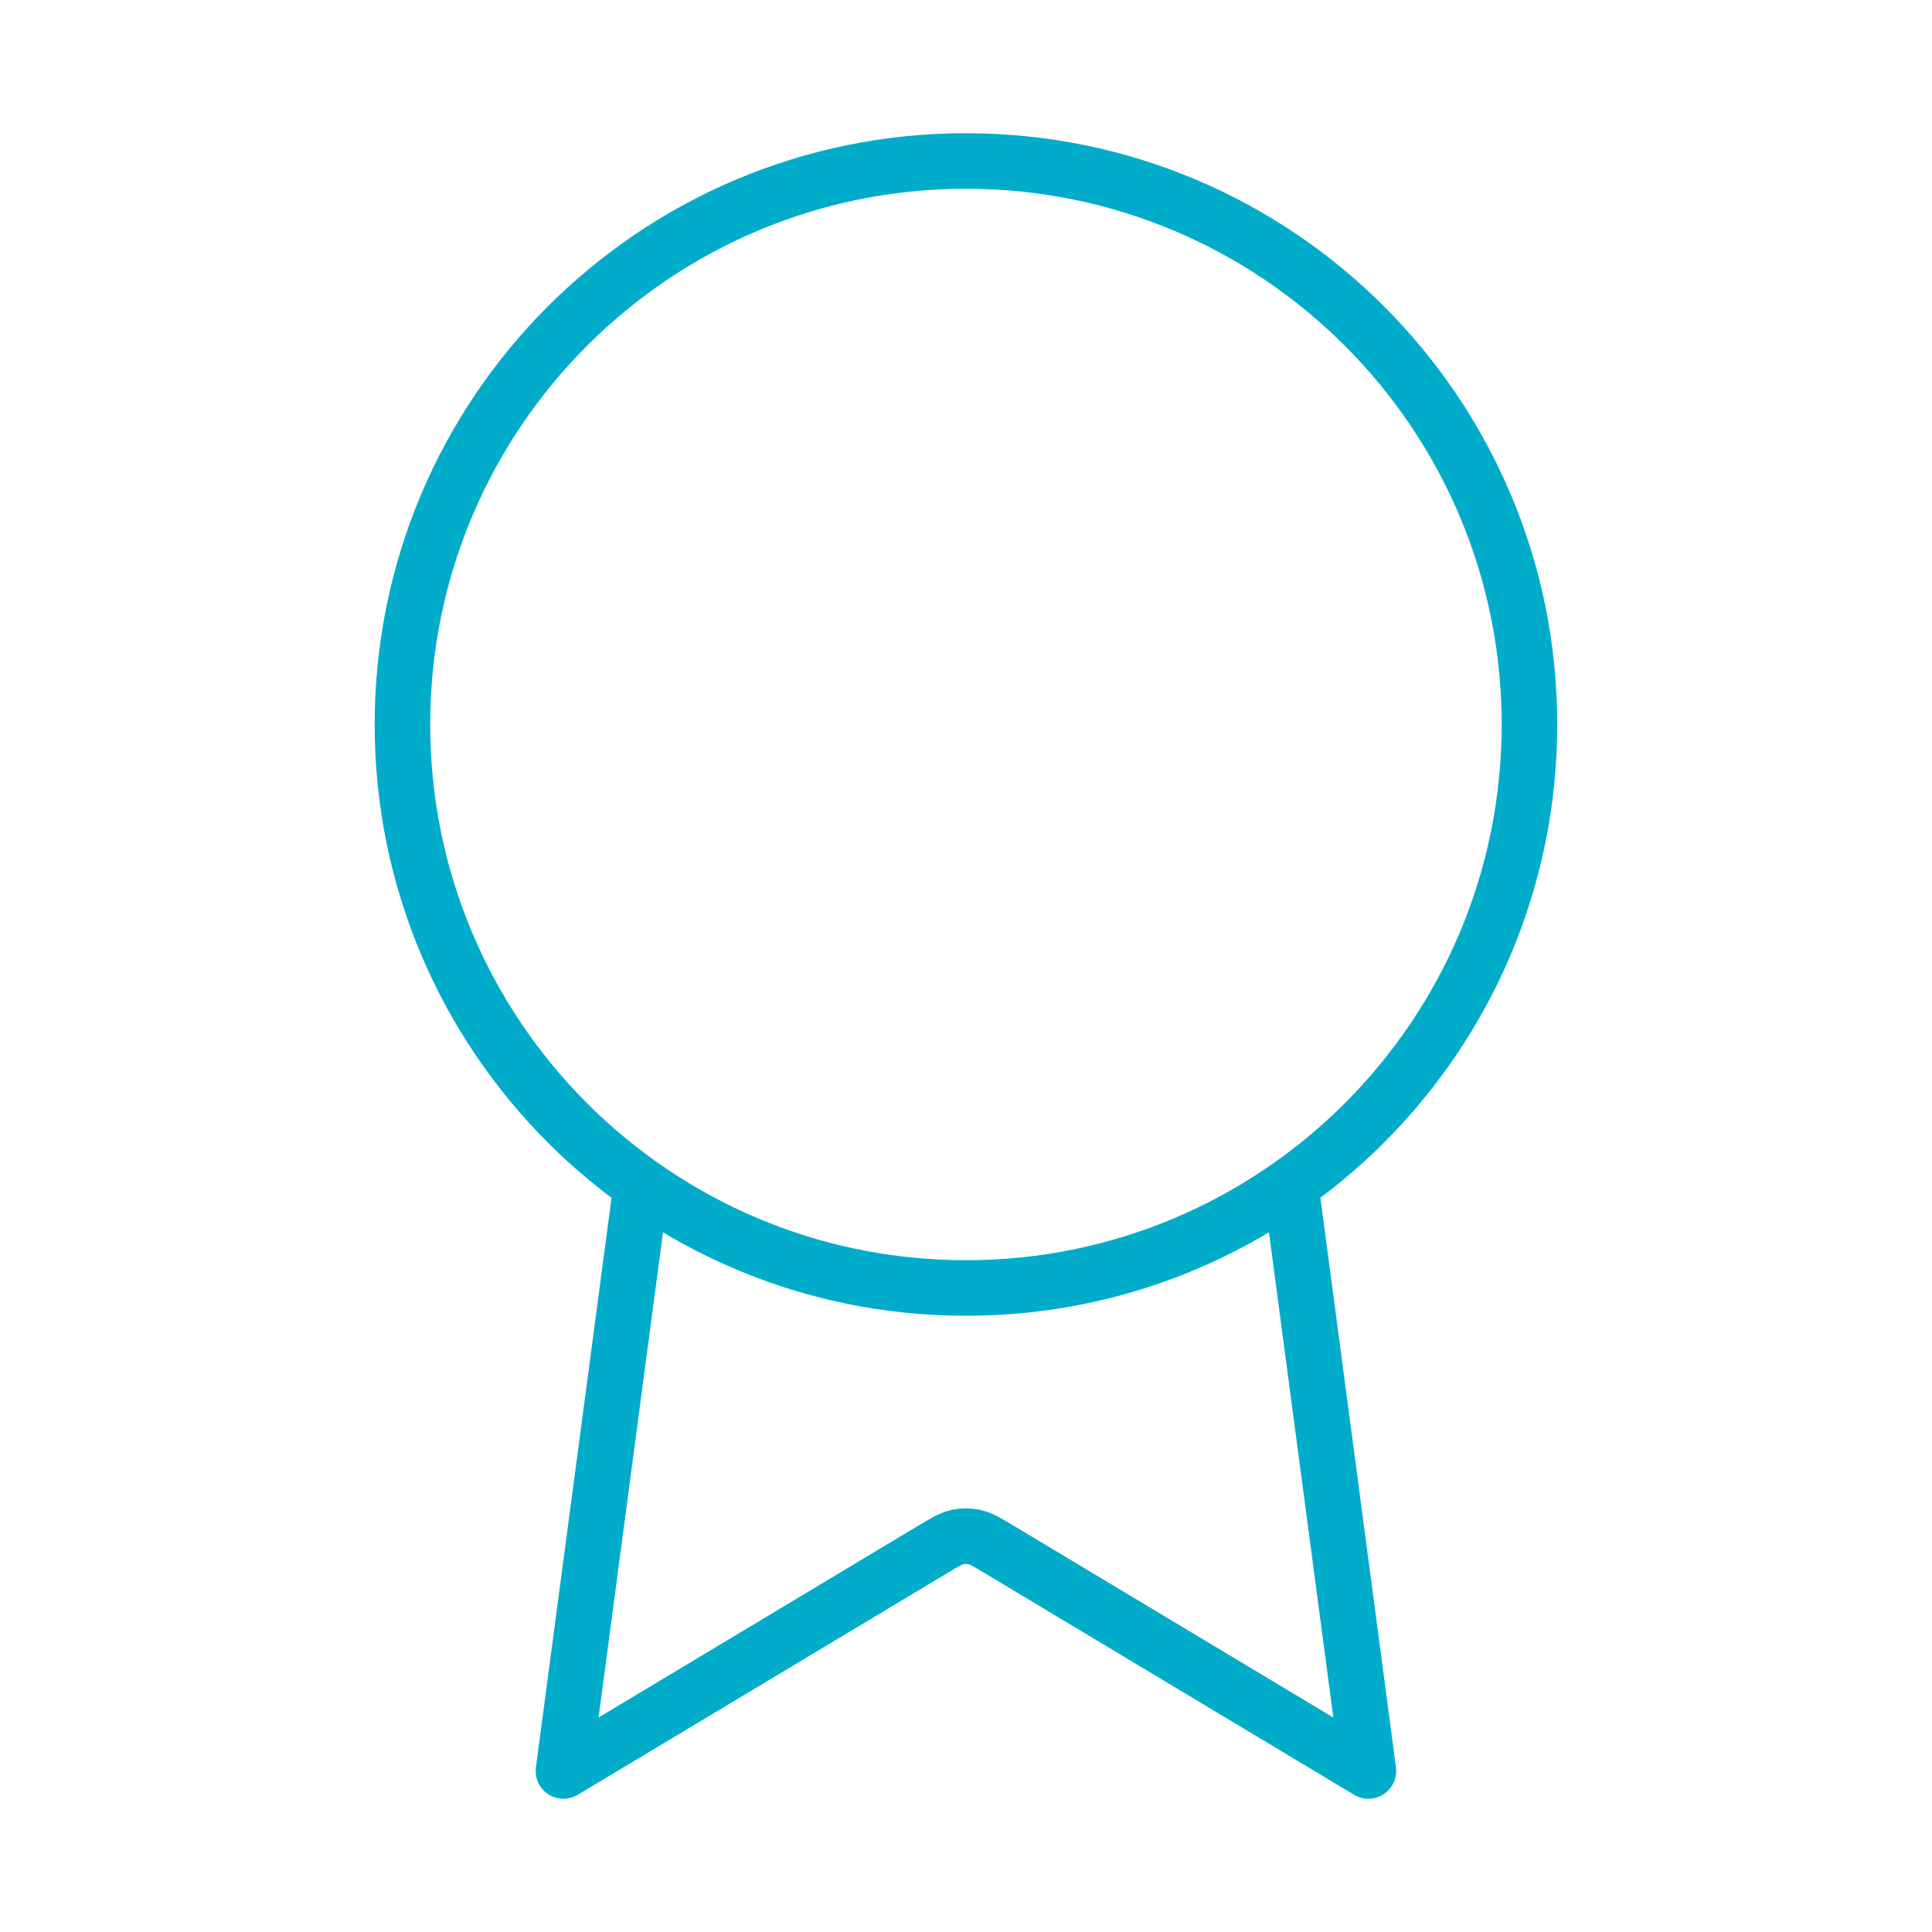 <svg width="80" height="80" viewBox="0 0 80 80" fill="none" xmlns="http://www.w3.org/2000/svg">
<path d="M26.553 49.072L23.331 73.333L38.625 64.156C39.124 63.857 39.374 63.707 39.64 63.648C39.875 63.597 40.119 63.597 40.355 63.648C40.621 63.707 40.871 63.857 41.369 64.156L56.664 73.333L53.445 49.07M63.331 29.999C63.331 42.886 52.884 53.333 39.997 53.333C27.111 53.333 16.664 42.886 16.664 29.999C16.664 17.113 27.111 6.666 39.997 6.666C52.884 6.666 63.331 17.113 63.331 29.999Z" stroke="#00ACC9" stroke-width="2.3" stroke-linecap="round" stroke-linejoin="round"/>
</svg>

